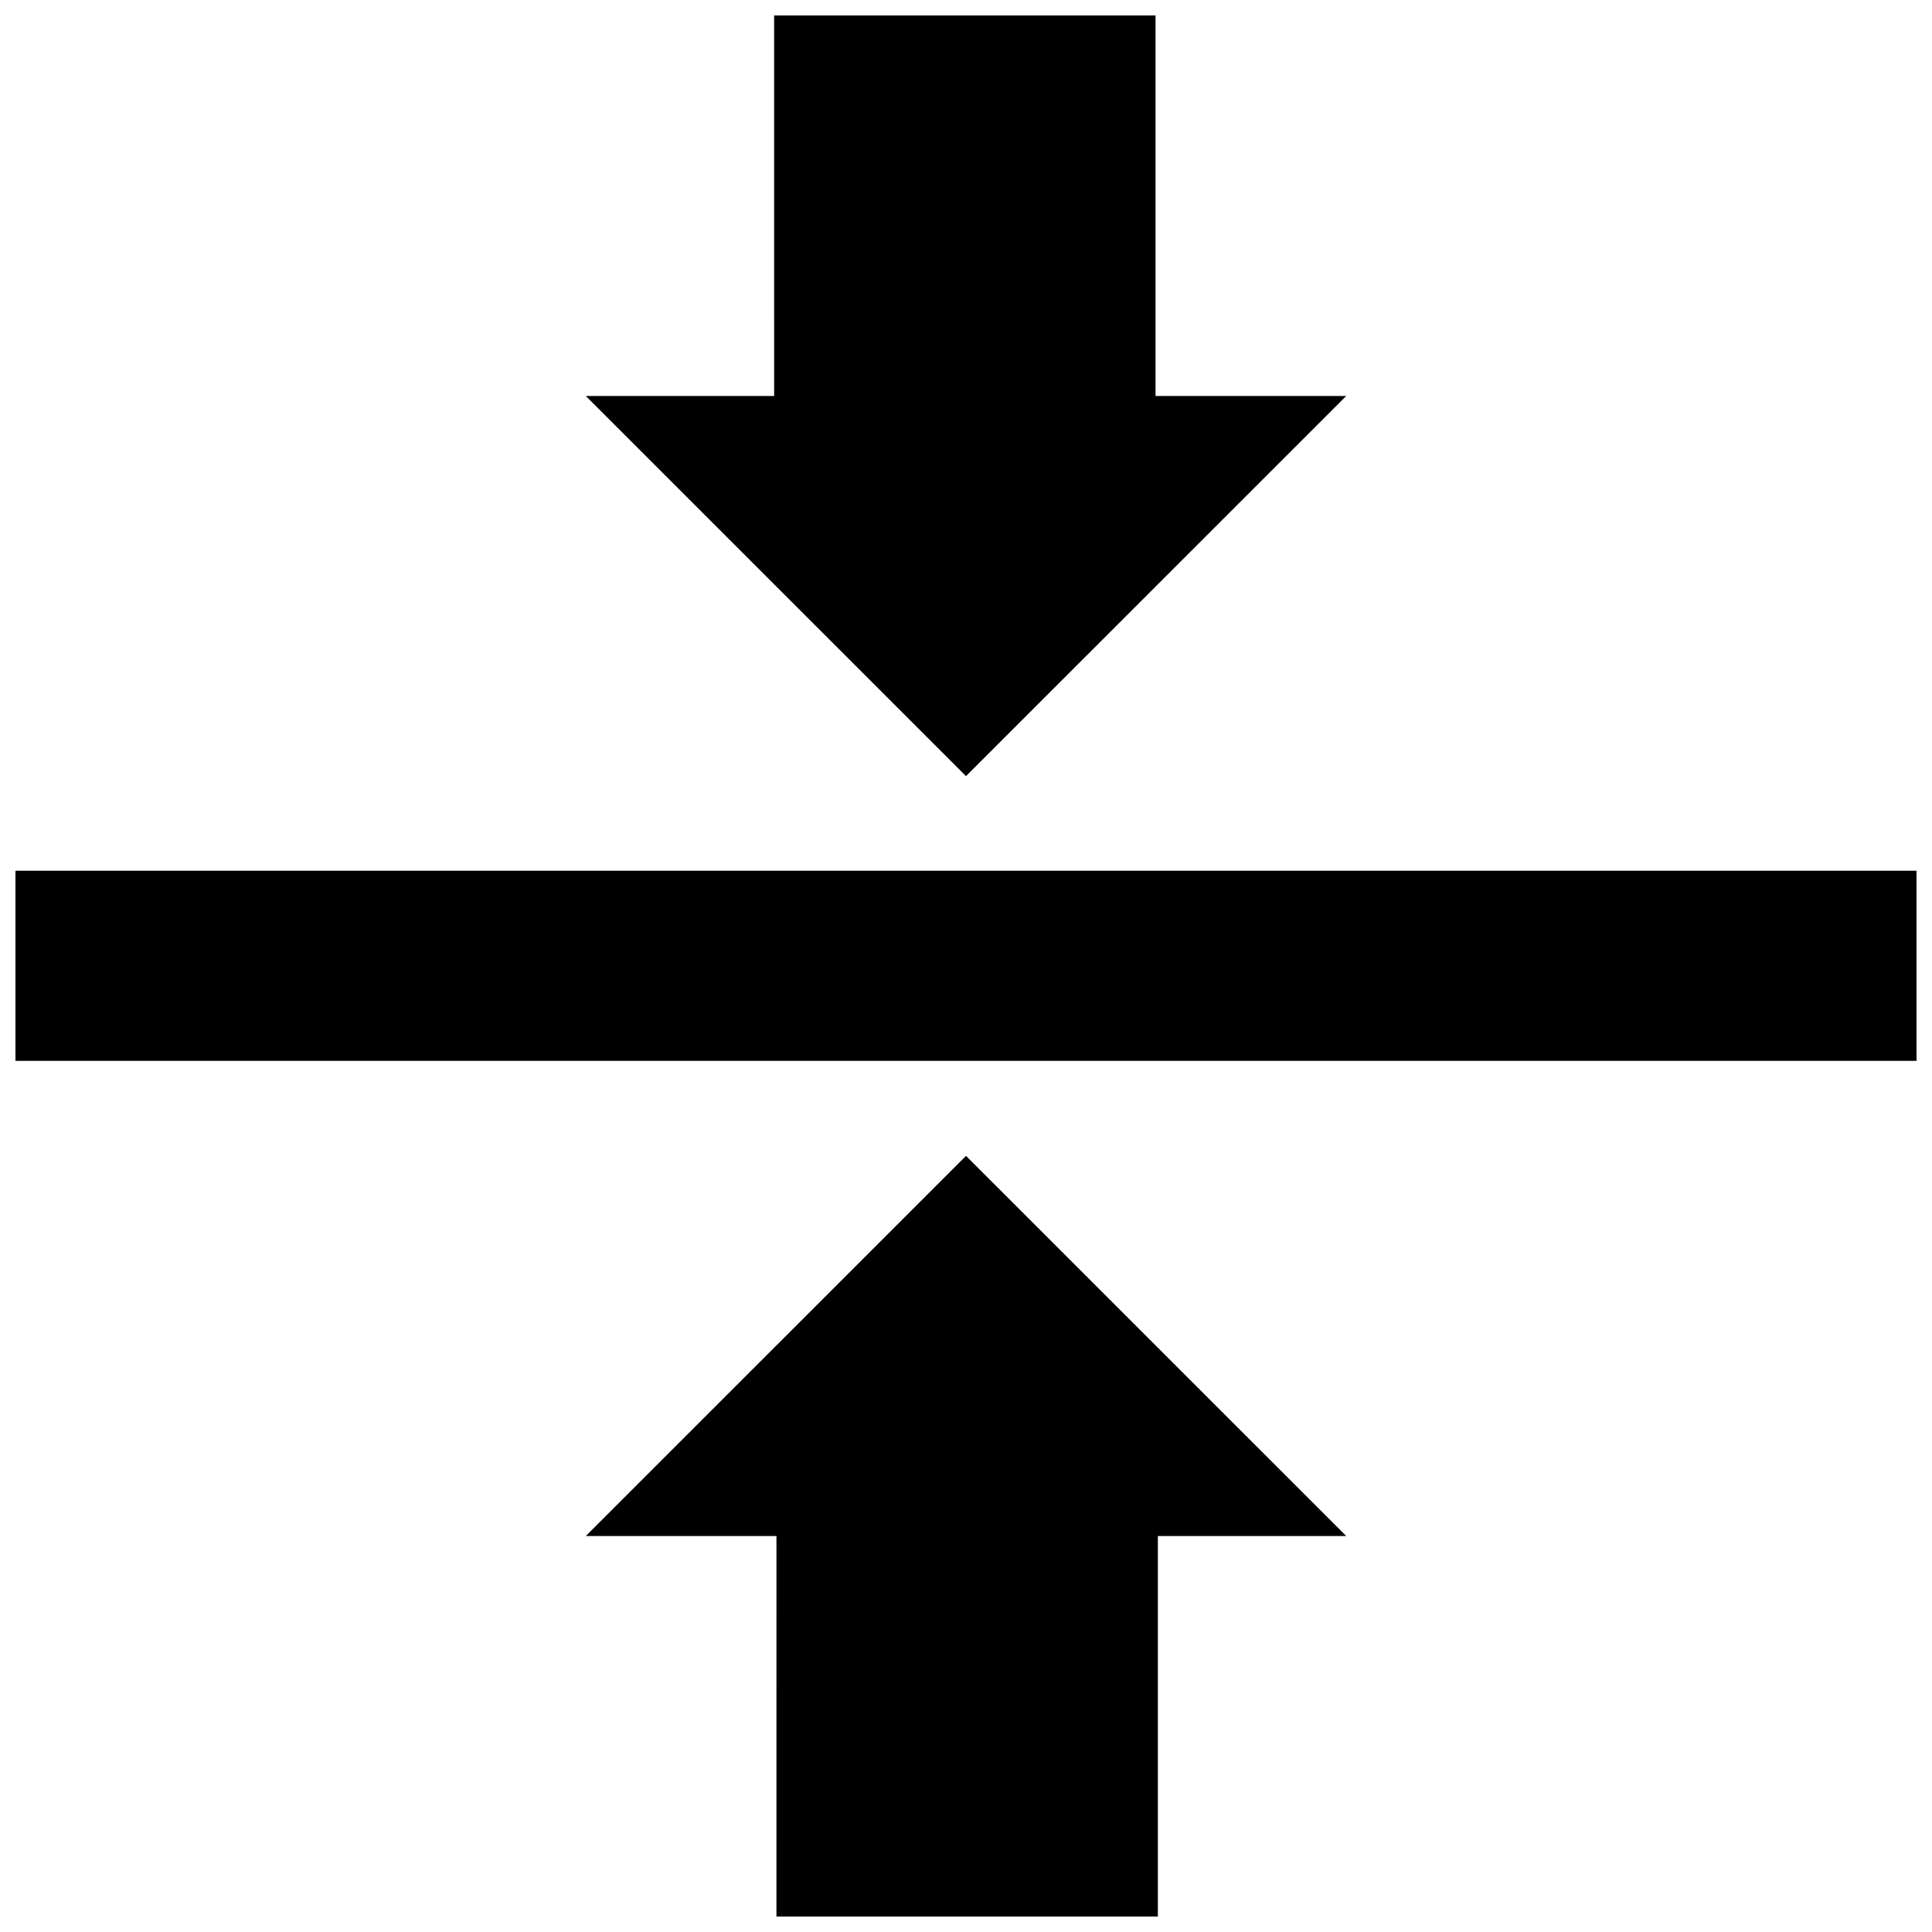 <?xml version="1.0" encoding="UTF-8"?>
<!-- Uploaded to: ICON Repo, www.svgrepo.com, Generator: ICON Repo Mixer Tools -->
<svg width="800px" height="800px" version="1.1" viewBox="144 144 512 512" xmlns="http://www.w3.org/2000/svg">
 <defs>
  <clipPath id="a">
   <path d="m148.09 148.09h503.81v503.81h-503.81z"/>
  </clipPath>
 </defs>
 <g clip-path="url(#a)">
  <path d="m400 349.68-100.76-100.74h49.914l-0.004-100.84h101.08v100.84h50.535zm-100.76 201.38h50.527l-0.004 100.84h101.08l0.004-100.84h49.918l-100.76-100.74zm-151.14-176.3v50.371h503.81v-50.371z"/>
 </g>
</svg>